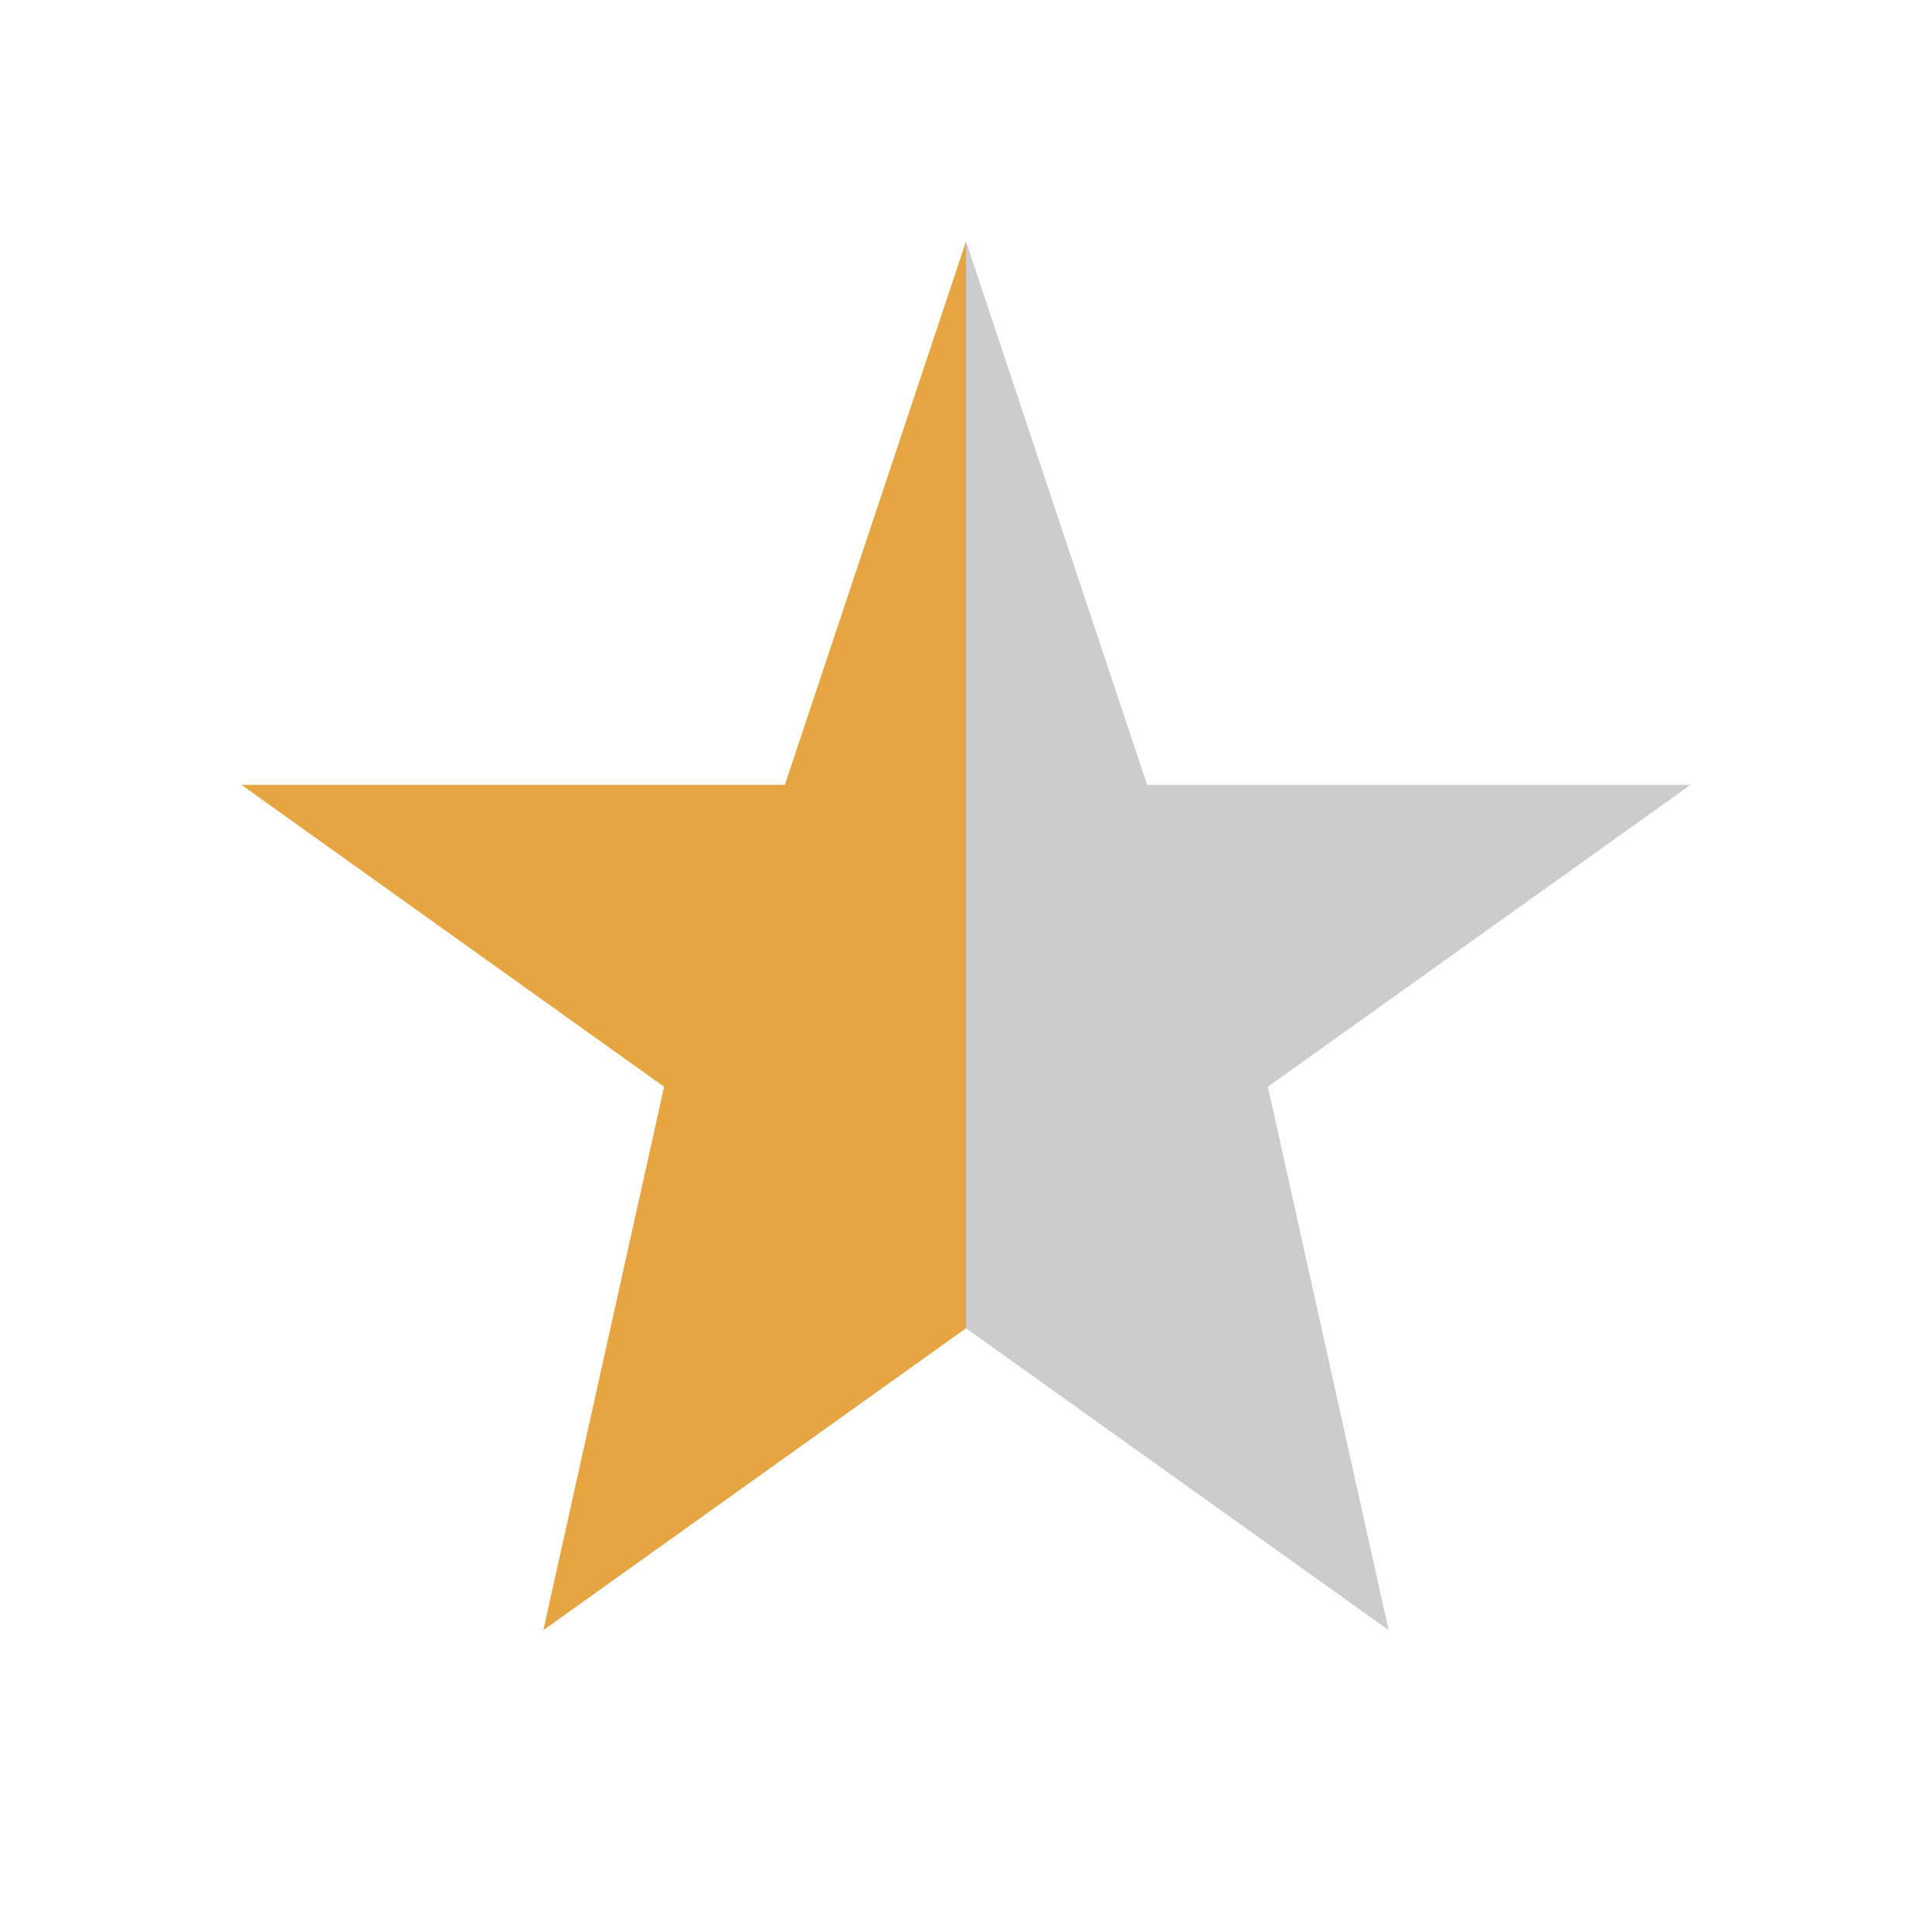 <?xml version="1.0" encoding="UTF-8"?>
<svg xmlns="http://www.w3.org/2000/svg" width="32" height="32" viewBox="0 0 32 32"><defs><linearGradient id="a"><stop offset="50%" stop-color="#E6A541"/><stop offset="50%" stop-color="#ccc"/></linearGradient></defs><polygon fill="url(#a)" points="16,4 19,13 28,13 21,18 23,27 16,22 9,27 11,18 4,13 13,13"/></svg>